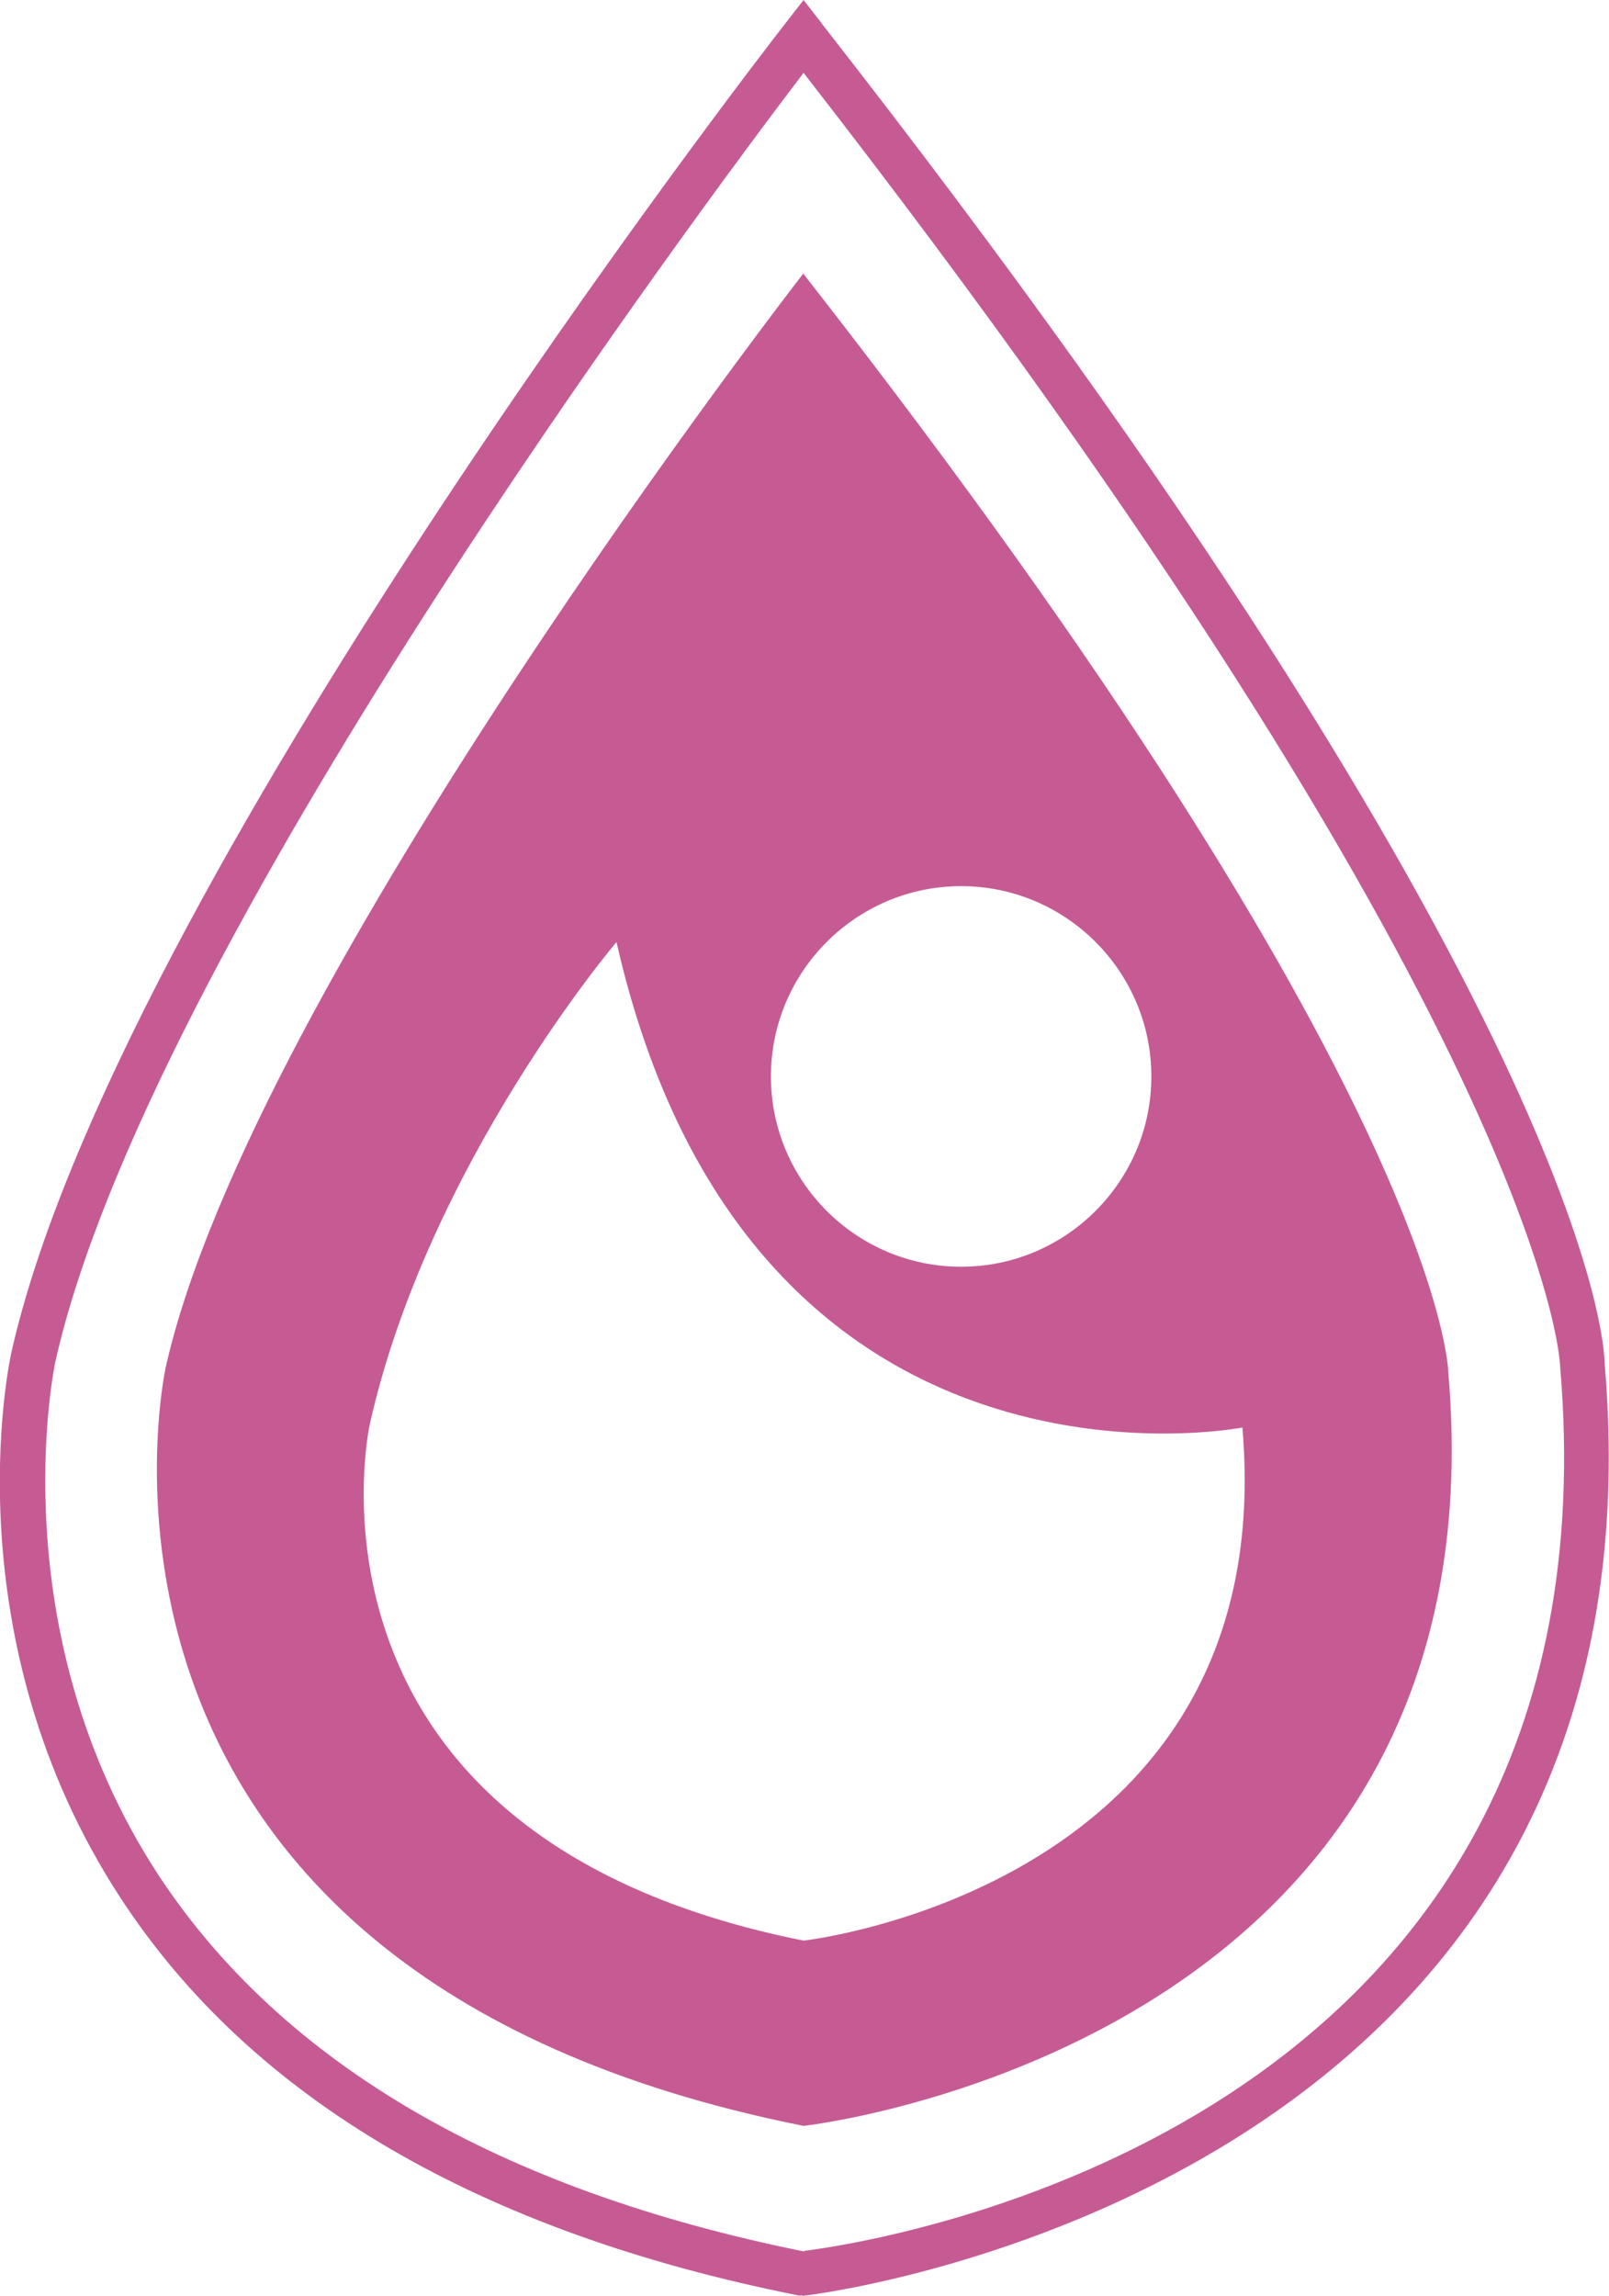 <?xml version="1.0" encoding="UTF-8"?>
<svg id="Layer_2" xmlns="http://www.w3.org/2000/svg" version="1.1" viewBox="0 0 256.3 365.6">
  <!-- Generator: Adobe Illustrator 29.2.1, SVG Export Plug-In . SVG Version: 2.1.0 Build 116)  -->
  <defs>
    <style>
      .st0 {
        fill: #c65b94;
      }
    </style>
  </defs>
  <g id="Capa_1">
    <g>
      <path class="st0" d="M130.8,3.6l-2.8-3.6-2.8,3.6C120.8,9.2,18.3,141.8,1.8,215.4c-.4,1.8-9.6,45.5,17.4,86.8,20.8,31.9,57.2,53.2,108,63.3h.6c0,.1.5,0,.5,0,1.4-.1,138.6-16.9,127.3-148.5,0-2.2-1.9-56.3-124.9-213.5h.1ZM128.1,358.5c-48.6-9.8-83.2-30-102.9-60C-.2,259.6,8.7,217.4,8.8,216.9,23.4,151.5,111.1,33.8,128,11.6c117.9,151.5,120.5,205,120.5,205.8,10.5,122.1-110,139.7-120.4,141h0Z"/>
      <path class="st0" d="M128,43.5S40.1,156.7,26.4,217.7c0,0-21.3,96.3,101.6,120.8,0,0,112-12.4,102.7-120,0,0-.4-44.1-102.8-175h.1ZM153.1,141.1c16.7,0,30.3,13.6,30.3,30.3s-13.6,30.3-30.3,30.3-30.3-13.6-30.3-30.3,13.6-30.3,30.3-30.3h0ZM128,309c-83.6-16.7-69.1-82.2-69.1-82.2,9.3-41.5,39.3-76.8,39.3-76.8,21.1,92.7,99.7,77.3,99.7,77.3,6.3,73.2-69.9,81.7-69.9,81.7h0Z"/>
    </g>
  </g>
</svg>
